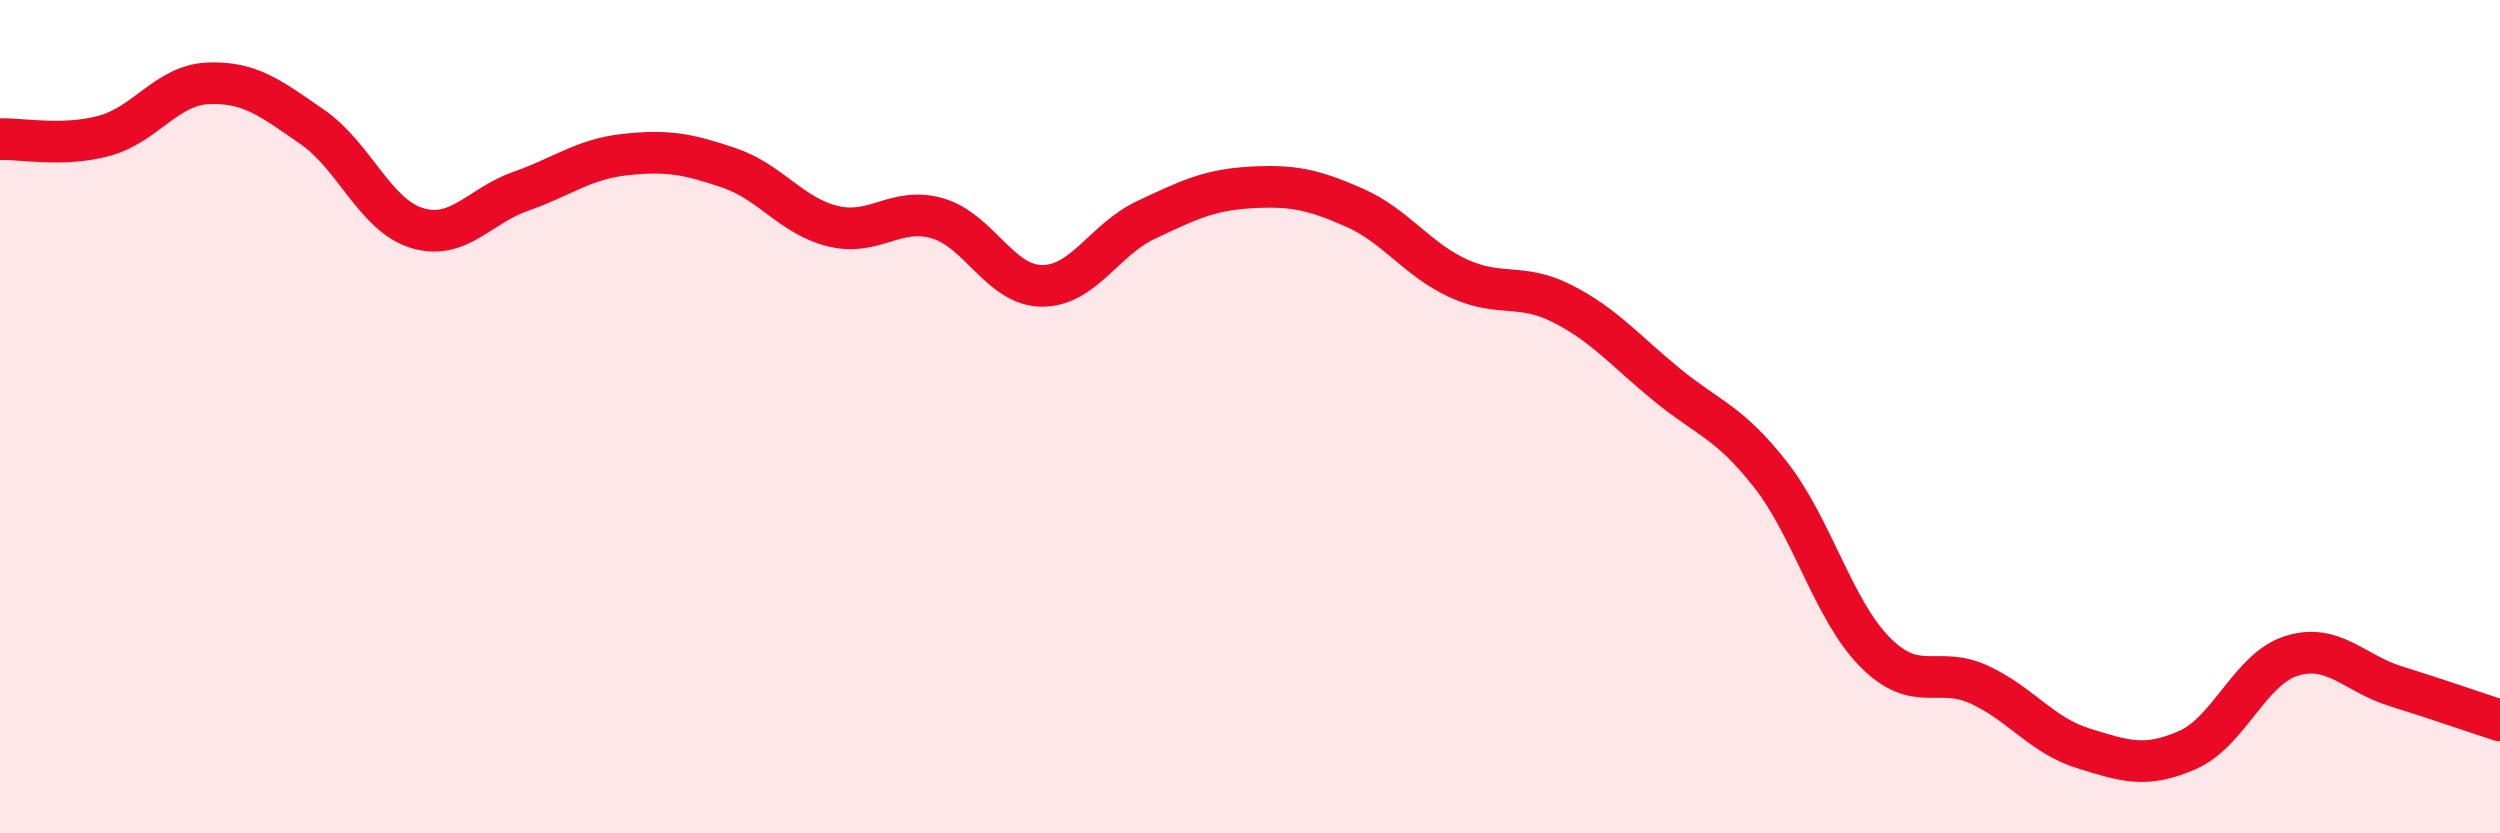 
    <svg width="60" height="20" viewBox="0 0 60 20" xmlns="http://www.w3.org/2000/svg">
      <path
        d="M 0,3.34 C 0.5,3.32 1.5,3.53 2.5,3.26 C 3.5,2.99 4,2.04 5,2 C 6,1.96 6.5,2.36 7.5,3.05 C 8.5,3.74 9,5.16 10,5.47 C 11,5.78 11.5,4.94 12.5,4.59 C 13.5,4.24 14,3.82 15,3.71 C 16,3.6 16.5,3.69 17.5,4.03 C 18.5,4.37 19,5.19 20,5.43 C 21,5.67 21.5,4.95 22.5,5.24 C 23.5,5.53 24,6.85 25,6.86 C 26,6.87 26.5,5.75 27.5,5.28 C 28.5,4.81 29,4.56 30,4.5 C 31,4.44 31.5,4.54 32.5,4.98 C 33.5,5.42 34,6.22 35,6.68 C 36,7.14 36.5,6.78 37.5,7.29 C 38.5,7.8 39,8.41 40,9.23 C 41,10.05 41.5,10.12 42.5,11.4 C 43.5,12.68 44,14.64 45,15.65 C 46,16.66 46.5,15.97 47.5,16.43 C 48.5,16.89 49,17.65 50,17.96 C 51,18.27 51.5,18.44 52.5,18 C 53.5,17.56 54,16.05 55,15.74 C 56,15.43 56.5,16.16 57.5,16.47 C 58.5,16.78 59.5,17.13 60,17.29L60 20L0 20Z"
        fill="#EB0A25"
        opacity="0.1"
        stroke-linecap="round"
        stroke-linejoin="round"
      />
      <path
        d="M 0,3.34 C 0.5,3.32 1.5,3.53 2.5,3.26 C 3.5,2.99 4,2.04 5,2 C 6,1.96 6.5,2.36 7.5,3.05 C 8.5,3.74 9,5.16 10,5.47 C 11,5.78 11.5,4.94 12.5,4.59 C 13.5,4.24 14,3.82 15,3.71 C 16,3.6 16.5,3.69 17.5,4.03 C 18.5,4.37 19,5.19 20,5.43 C 21,5.67 21.5,4.95 22.5,5.24 C 23.5,5.53 24,6.85 25,6.86 C 26,6.87 26.5,5.75 27.5,5.28 C 28.5,4.81 29,4.56 30,4.5 C 31,4.44 31.5,4.54 32.5,4.98 C 33.5,5.42 34,6.22 35,6.68 C 36,7.14 36.5,6.78 37.5,7.29 C 38.5,7.8 39,8.41 40,9.23 C 41,10.05 41.5,10.12 42.5,11.4 C 43.5,12.68 44,14.64 45,15.65 C 46,16.66 46.5,15.97 47.5,16.43 C 48.5,16.89 49,17.65 50,17.96 C 51,18.27 51.5,18.44 52.5,18 C 53.5,17.56 54,16.05 55,15.74 C 56,15.43 56.5,16.16 57.5,16.47 C 58.5,16.78 59.5,17.13 60,17.29"
        stroke="#EB0A25"
        stroke-width="1"
        fill="none"
        stroke-linecap="round"
        stroke-linejoin="round"
      />
    </svg>
  